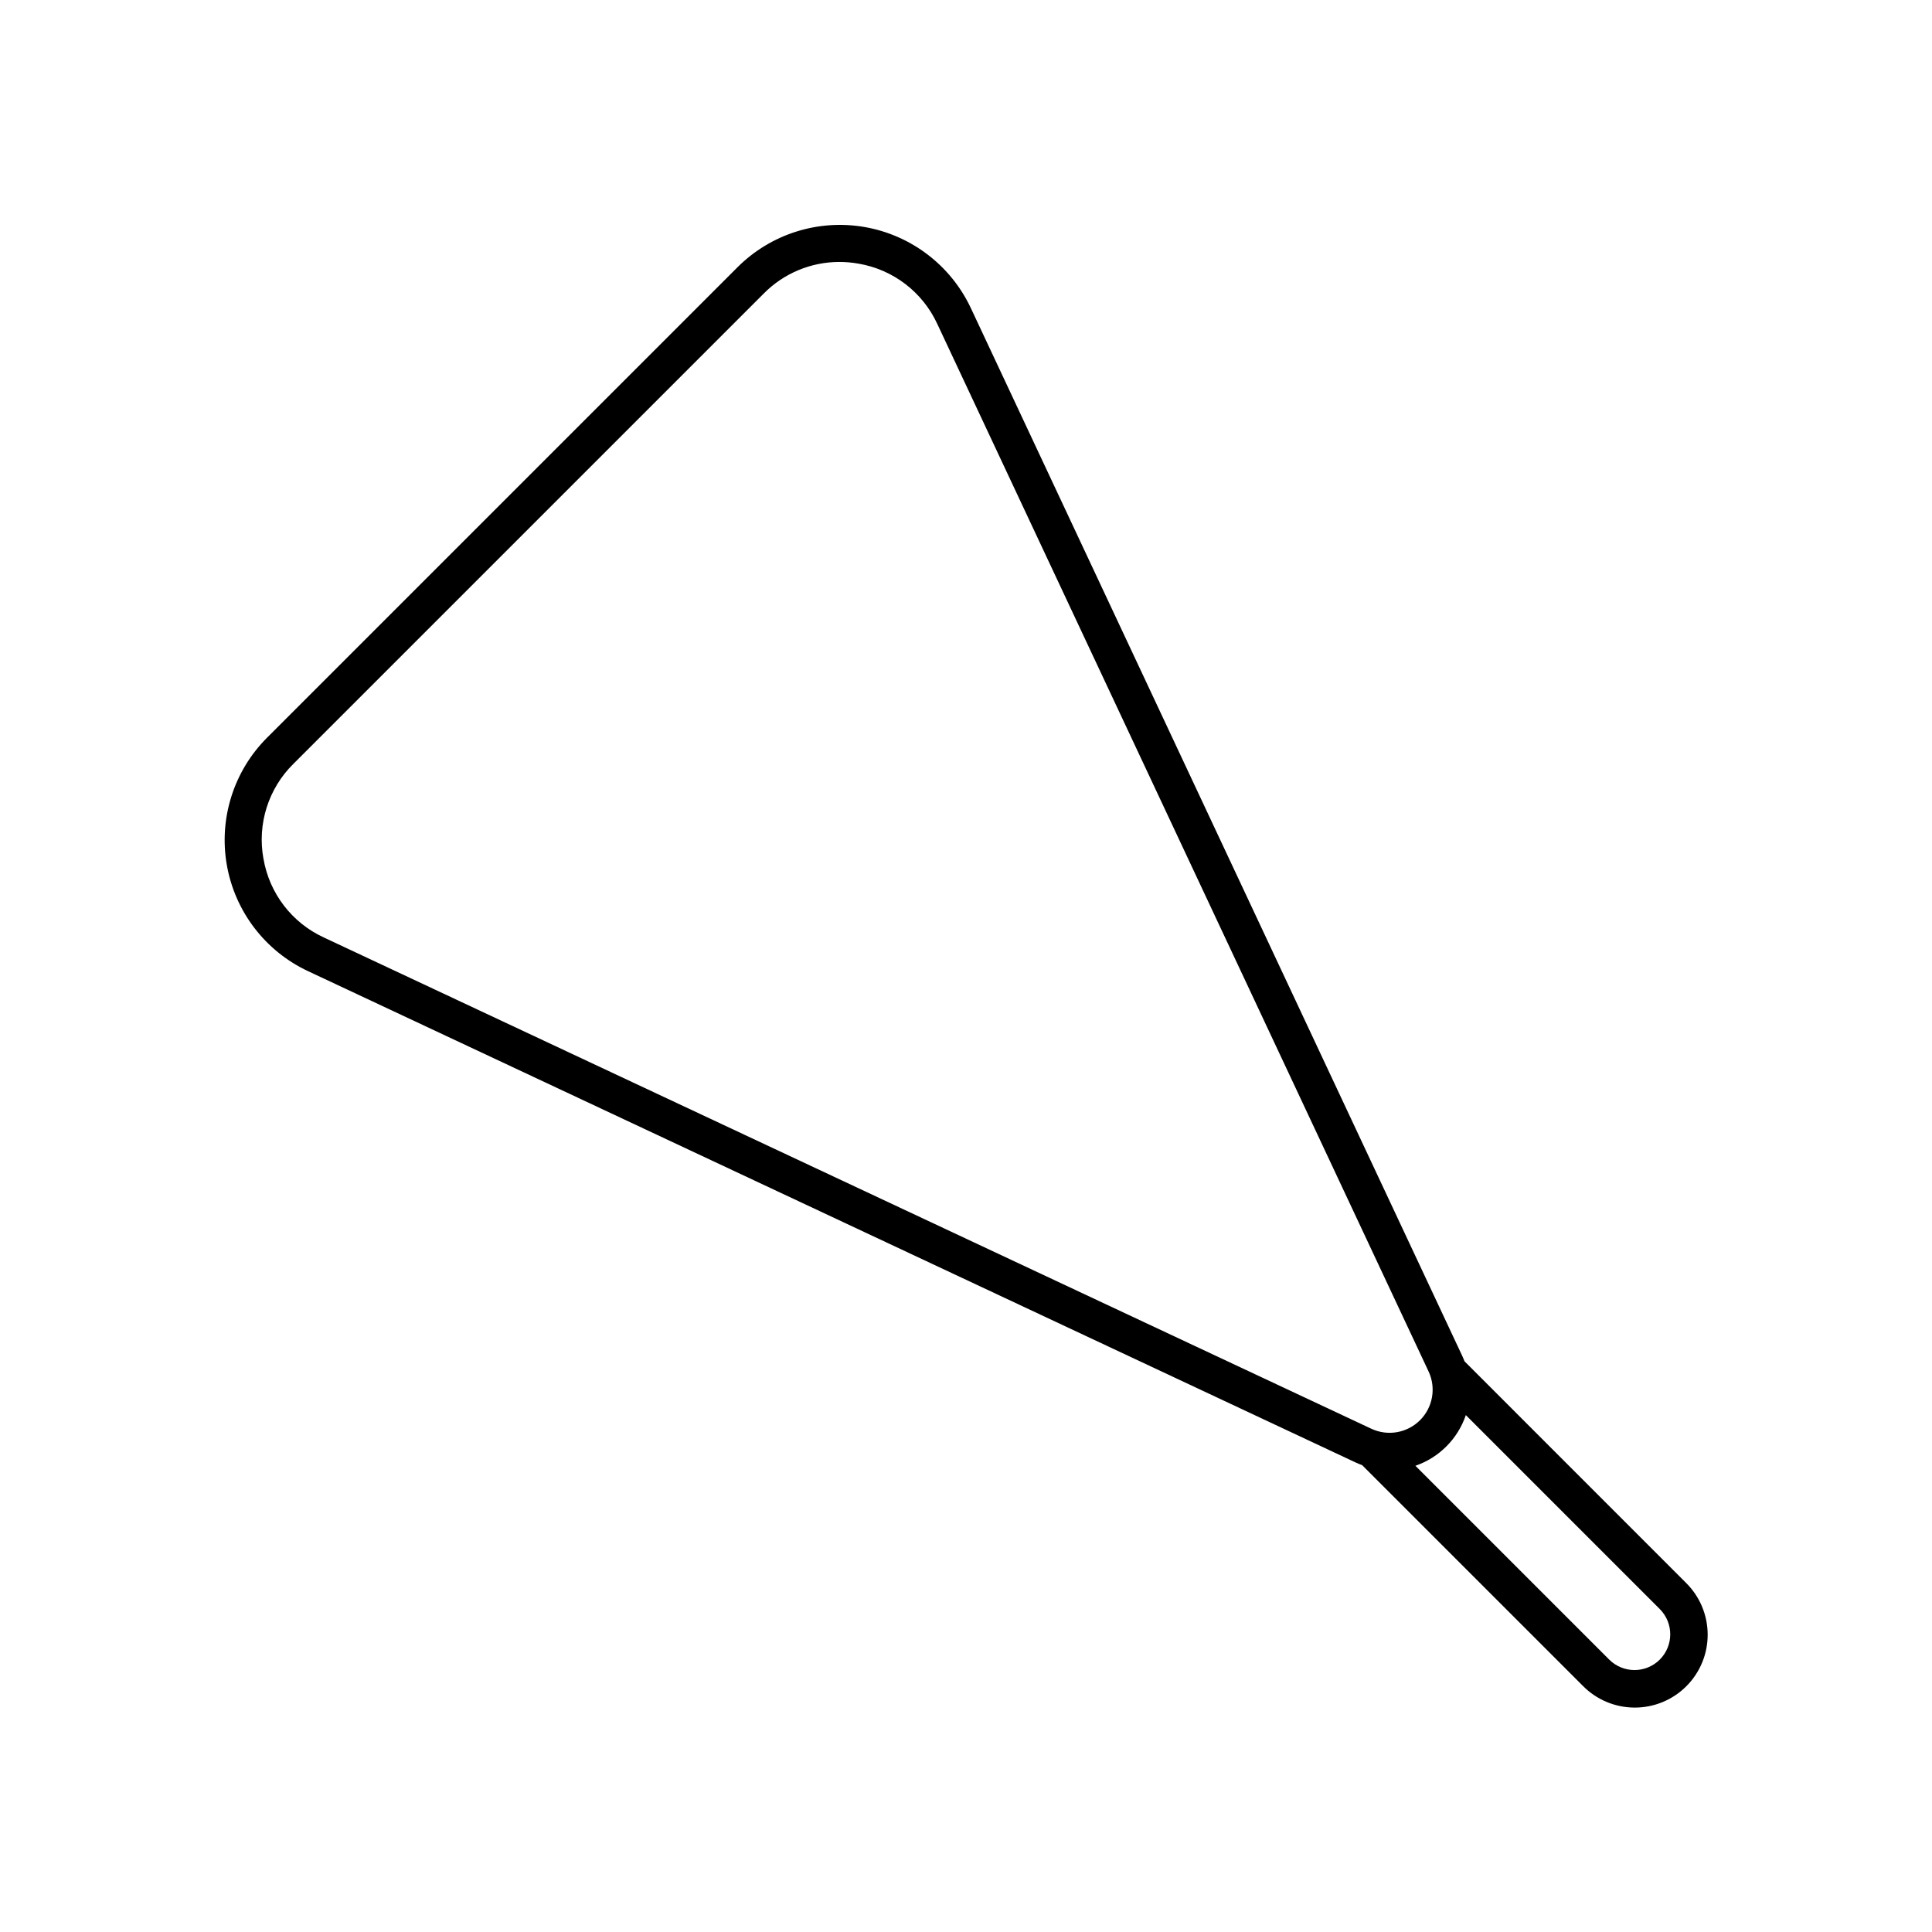 <?xml version="1.0" encoding="UTF-8"?>
<!-- Uploaded to: SVG Repo, www.svgrepo.com, Generator: SVG Repo Mixer Tools -->
<svg fill="#000000" width="800px" height="800px" version="1.1" viewBox="144 144 512 512" xmlns="http://www.w3.org/2000/svg">
 <path d="m532.12 504.77c-0.191-0.492-0.395-0.988-0.625-1.477l-130.2-277.62c-5.309-11.32-15.801-19.34-28.113-21.5-12.316-2.156-24.91 1.824-33.75 10.664l-124.66 124.66c-8.84 8.84-12.816 21.434-10.66 33.746s10.18 22.805 21.5 28.113l277.61 130.2c0.586 0.273 1.18 0.512 1.77 0.73l58.492 58.492c3.613 3.664 8.539 5.734 13.688 5.75 5.144 0.02 10.086-2.016 13.723-5.656 3.641-3.637 5.676-8.578 5.656-13.723-0.016-5.148-2.086-10.074-5.754-13.688zm-318.31-133.23c-1.664-9.16 1.301-18.551 7.926-25.094l124.66-124.65c5.289-5.359 12.504-8.375 20.031-8.375 1.695 0 3.391 0.148 5.062 0.445 9.18 1.547 17.004 7.527 20.902 15.984l130.2 277.61c2.035 4.352 1.129 9.512-2.266 12.906-3.398 3.398-8.559 4.305-12.906 2.269l-277.62-130.2c-8.453-3.898-14.438-11.723-15.984-20.902zm370.05 212.27c-3.703 3.695-9.699 3.695-13.402 0l-51.363-51.363c6.293-2.168 11.227-7.125 13.367-13.43l51.395 51.395c3.699 3.703 3.699 9.699 0 13.398z"/>
</svg>